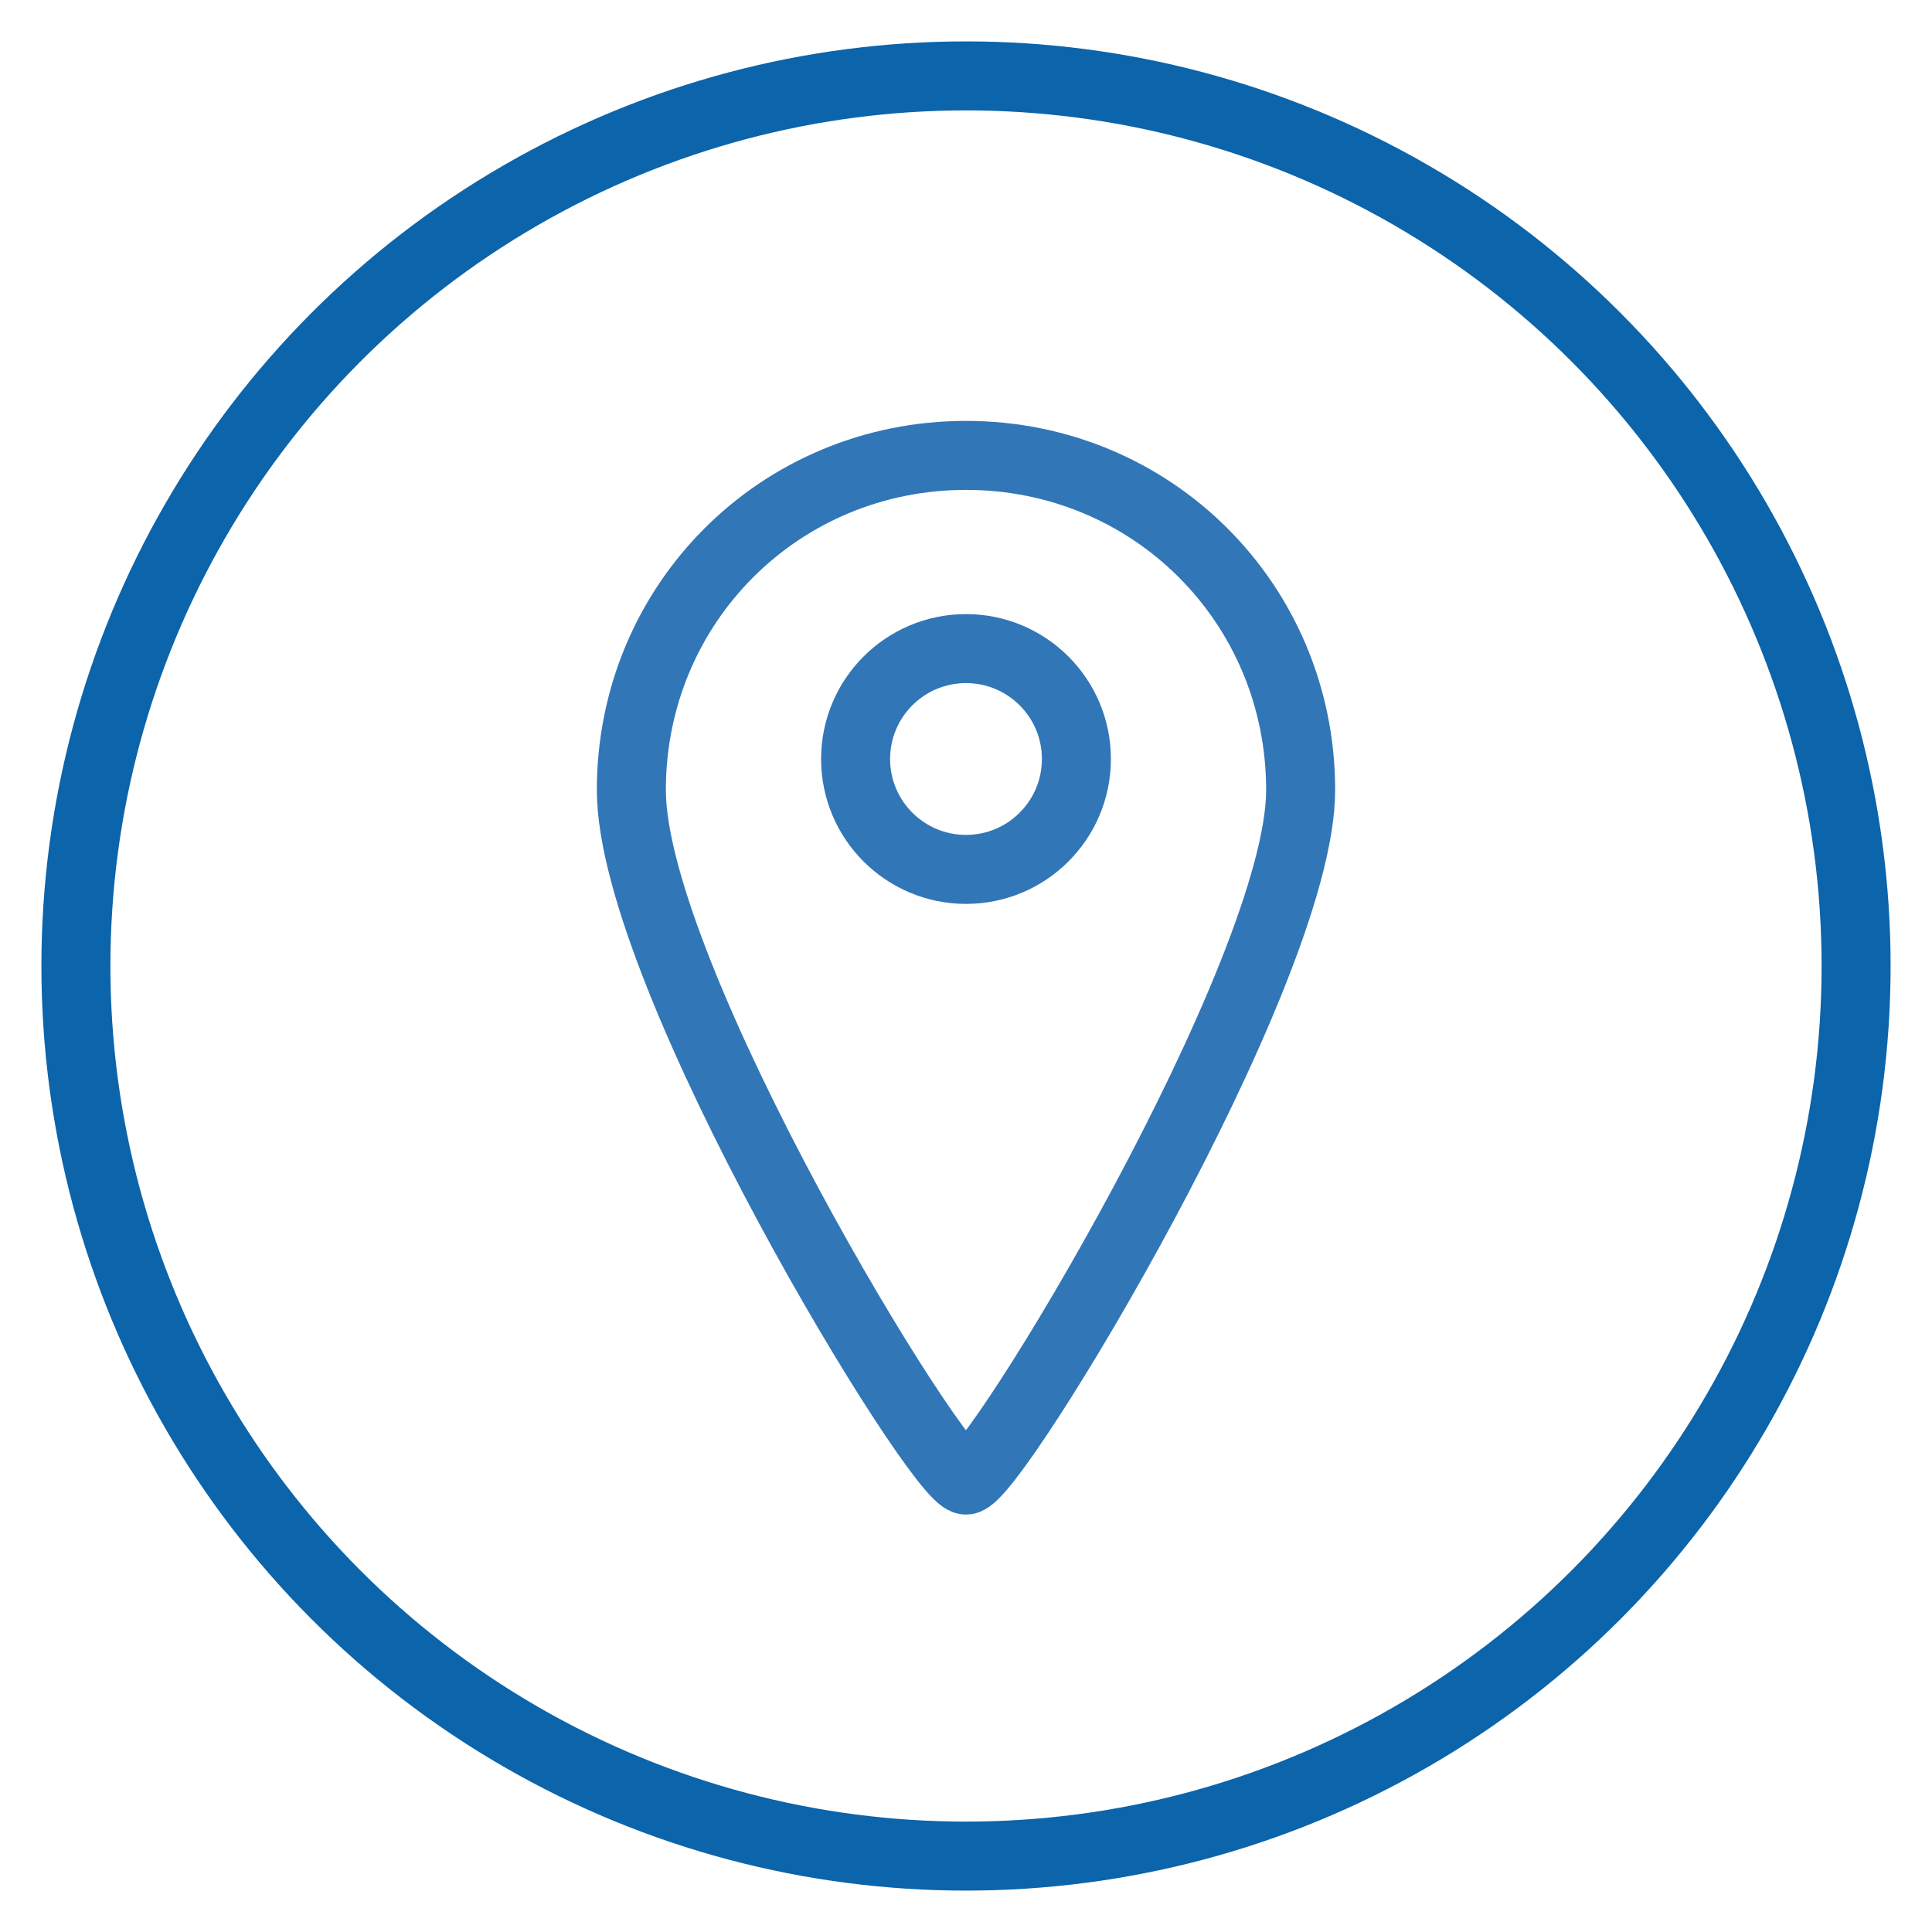 <?xml version="1.0" encoding="utf-8"?>
<!-- Generator: Adobe Illustrator 25.4.1, SVG Export Plug-In . SVG Version: 6.00 Build 0)  -->
<svg version="1.1" id="Calque_1" xmlns="http://www.w3.org/2000/svg" xmlns:xlink="http://www.w3.org/1999/xlink" x="0px" y="0px"
	 viewBox="0 0 56 56" style="enable-background:new 0 0 56 56;" xml:space="preserve">
<style type="text/css">
	.st0{fill:none;stroke:#0C64AA;stroke-width:3;stroke-linecap:round;stroke-miterlimit:10;enable-background:new    ;}
	.st1{fill:none;stroke:#0C64AA;stroke-width:3;stroke-linecap:round;stroke-miterlimit:10;}
	.st2{fill:none;stroke:#0C64AA;stroke-width:2;stroke-linecap:round;stroke-miterlimit:10;}
	.st3{fill:none;stroke:#0C64AA;stroke-width:2;stroke-linecap:round;stroke-miterlimit:10;enable-background:new    ;}
	.st4{fill:none;stroke:#0C64AA;stroke-width:2;stroke-linecap:round;stroke-linejoin:round;stroke-miterlimit:10;}
	.st5{fill:#0C64AA;}
	.st6{opacity:0.999;fill:#25AAE1;enable-background:new    ;}
	.st7{fill:none;stroke:#3176B7;stroke-width:2;stroke-miterlimit:10;}
</style>
<path class="st0" d="M156-30.7c-1.1-0.2-7.8,3.6-8.8,7.6c-0.2,0.9-0.8,10.4,14.1,25c16.3,15.9,25.2,16.3,26.3,16
	c3.2-0.7,8.3-8.7,8.1-9.2c-0.8-2-10.5-8.9-11.1-8.9c-0.7,0-5.5,4.1-7.2,4c-1.7-0.1-15-14-15.7-15.4s3.3-6.7,3.4-7.2
	S157.1-30.5,156-30.7z"/>
<line class="st0" x1="171.4" y1="-24" x2="194" y2="-24"/>
<polyline class="st0" points="178.1,-31.4 170.7,-23.9 178.1,-16.3 "/>
<circle class="st0" cx="181.4" cy="33.6" r="11.2"/>
<path class="st1" d="M163.2,50.6c5.1,0,33.7,0,36.2,0s3.9,18-18.1,18S161.1,51,163.2,50.6z"/>
<circle class="st2" cx="127" cy="70.5" r="25.8"/>
<g>
	<path class="st3" d="M127.7,78.4h-10.3c-0.9,0-1.6-0.7-1.6-1.6V63.7c0-0.9,0.7-1.6,1.6-1.6h18.2c0.9,0,1.6,0.7,1.6,1.6v9.7"/>
	<polyline class="st2" points="115.8,66.3 126.5,71.3 136.9,66.9 	"/>
	<path class="st4" d="M130.7,80.7c0,0,3.8-1.7,3.5-4.3c-0.3-2.5-2.6-2.2-3-0.9c-0.5,1.3,0.2,7.1,3.4,5.6c2.3-1,2.6-2.4,2.6-2.4
		s0.8,2.7,2.7,2.7"/>
</g>
<path class="st3" d="M120.1,15.8c-0.5-0.1-3.8,1.8-4.3,3.7c-0.1,0.4-0.4,5.1,6.9,12.2c7.9,7.7,12.3,7.9,12.8,7.8
	c1.6-0.4,4-4.2,3.9-4.5c-0.4-0.9-5.1-4.3-5.4-4.3s-2.7,2-3.5,1.9c-0.8-0.1-7.3-6.8-7.6-7.5c-0.4-0.6,1.6-3.3,1.6-3.5
	C124.5,21.4,120.6,15.9,120.1,15.8z"/>
<path id="Tracé_9" class="st5" d="M230.8,25.4h-0.7c-12.9,0-25.8,0-38.7,0c-1.2,0.1-2.4-0.5-3-1.6c-0.8-1.4-0.2-3.2,1.2-4
	c0.3-0.2,0.6-0.3,1-0.3c0.3,0,0.7-0.1,1-0.1h39.3c-0.2-0.2-0.3-0.3-0.4-0.5c-3.8-3.8-7.6-7.7-11.5-11.5c-1.2-1.1-1.2-3-0.1-4.1
	c0.3-0.3,0.6-0.5,0.9-0.7c1-0.5,2.1-0.4,3,0.3c0.2,0.2,0.4,0.3,0.6,0.5c5.5,5.5,11,11,16.5,16.5c0.3,0.2,0.5,0.5,0.7,0.8
	c0.9,1.2,0.7,2.8-0.5,3.8c-1.5,1.5-3,3-4.5,4.5c-4.1,4.1-8.2,8.2-12.3,12.3c-0.8,0.9-2.1,1.3-3.2,0.9c-1.5-0.5-2.4-2.2-1.9-3.7
	c0.1-0.4,0.3-0.7,0.5-1c0.1-0.2,0.3-0.3,0.4-0.5l11.1-11.2C230.5,25.7,230.6,25.6,230.8,25.4z"/>
<path id="blob_3_" class="st6" d="M111.4-39.4c6.8-2.6,14.6-4.4,20.6-1.7c6,2.7,10.3,9.9,11.6,17.4c1.2,7.5-0.2,15.2-4.1,21.8
	c-3.8,6.6-9.9,11.9-16.4,13.2c-6.5,1.2-13.6-1.7-18.7-5.9c-5.1-4.2-8.2-9.8-9.7-15.9c-1.5-6.1-1.4-12.6,1.5-17.7
	C99-33.3,104.7-36.8,111.4-39.4z"/>
<path class="st7" d="M37.7,22.9c0,5.3-8.9,20-9.7,20c-0.8,0-9.7-14.6-9.7-20s4.3-9.7,9.7-9.7S37.7,17.5,37.7,22.9z"/>
<circle class="st7" cx="28" cy="22" r="3.2"/>
<circle class="st2" cx="28" cy="28" r="25.8"/>
</svg>
